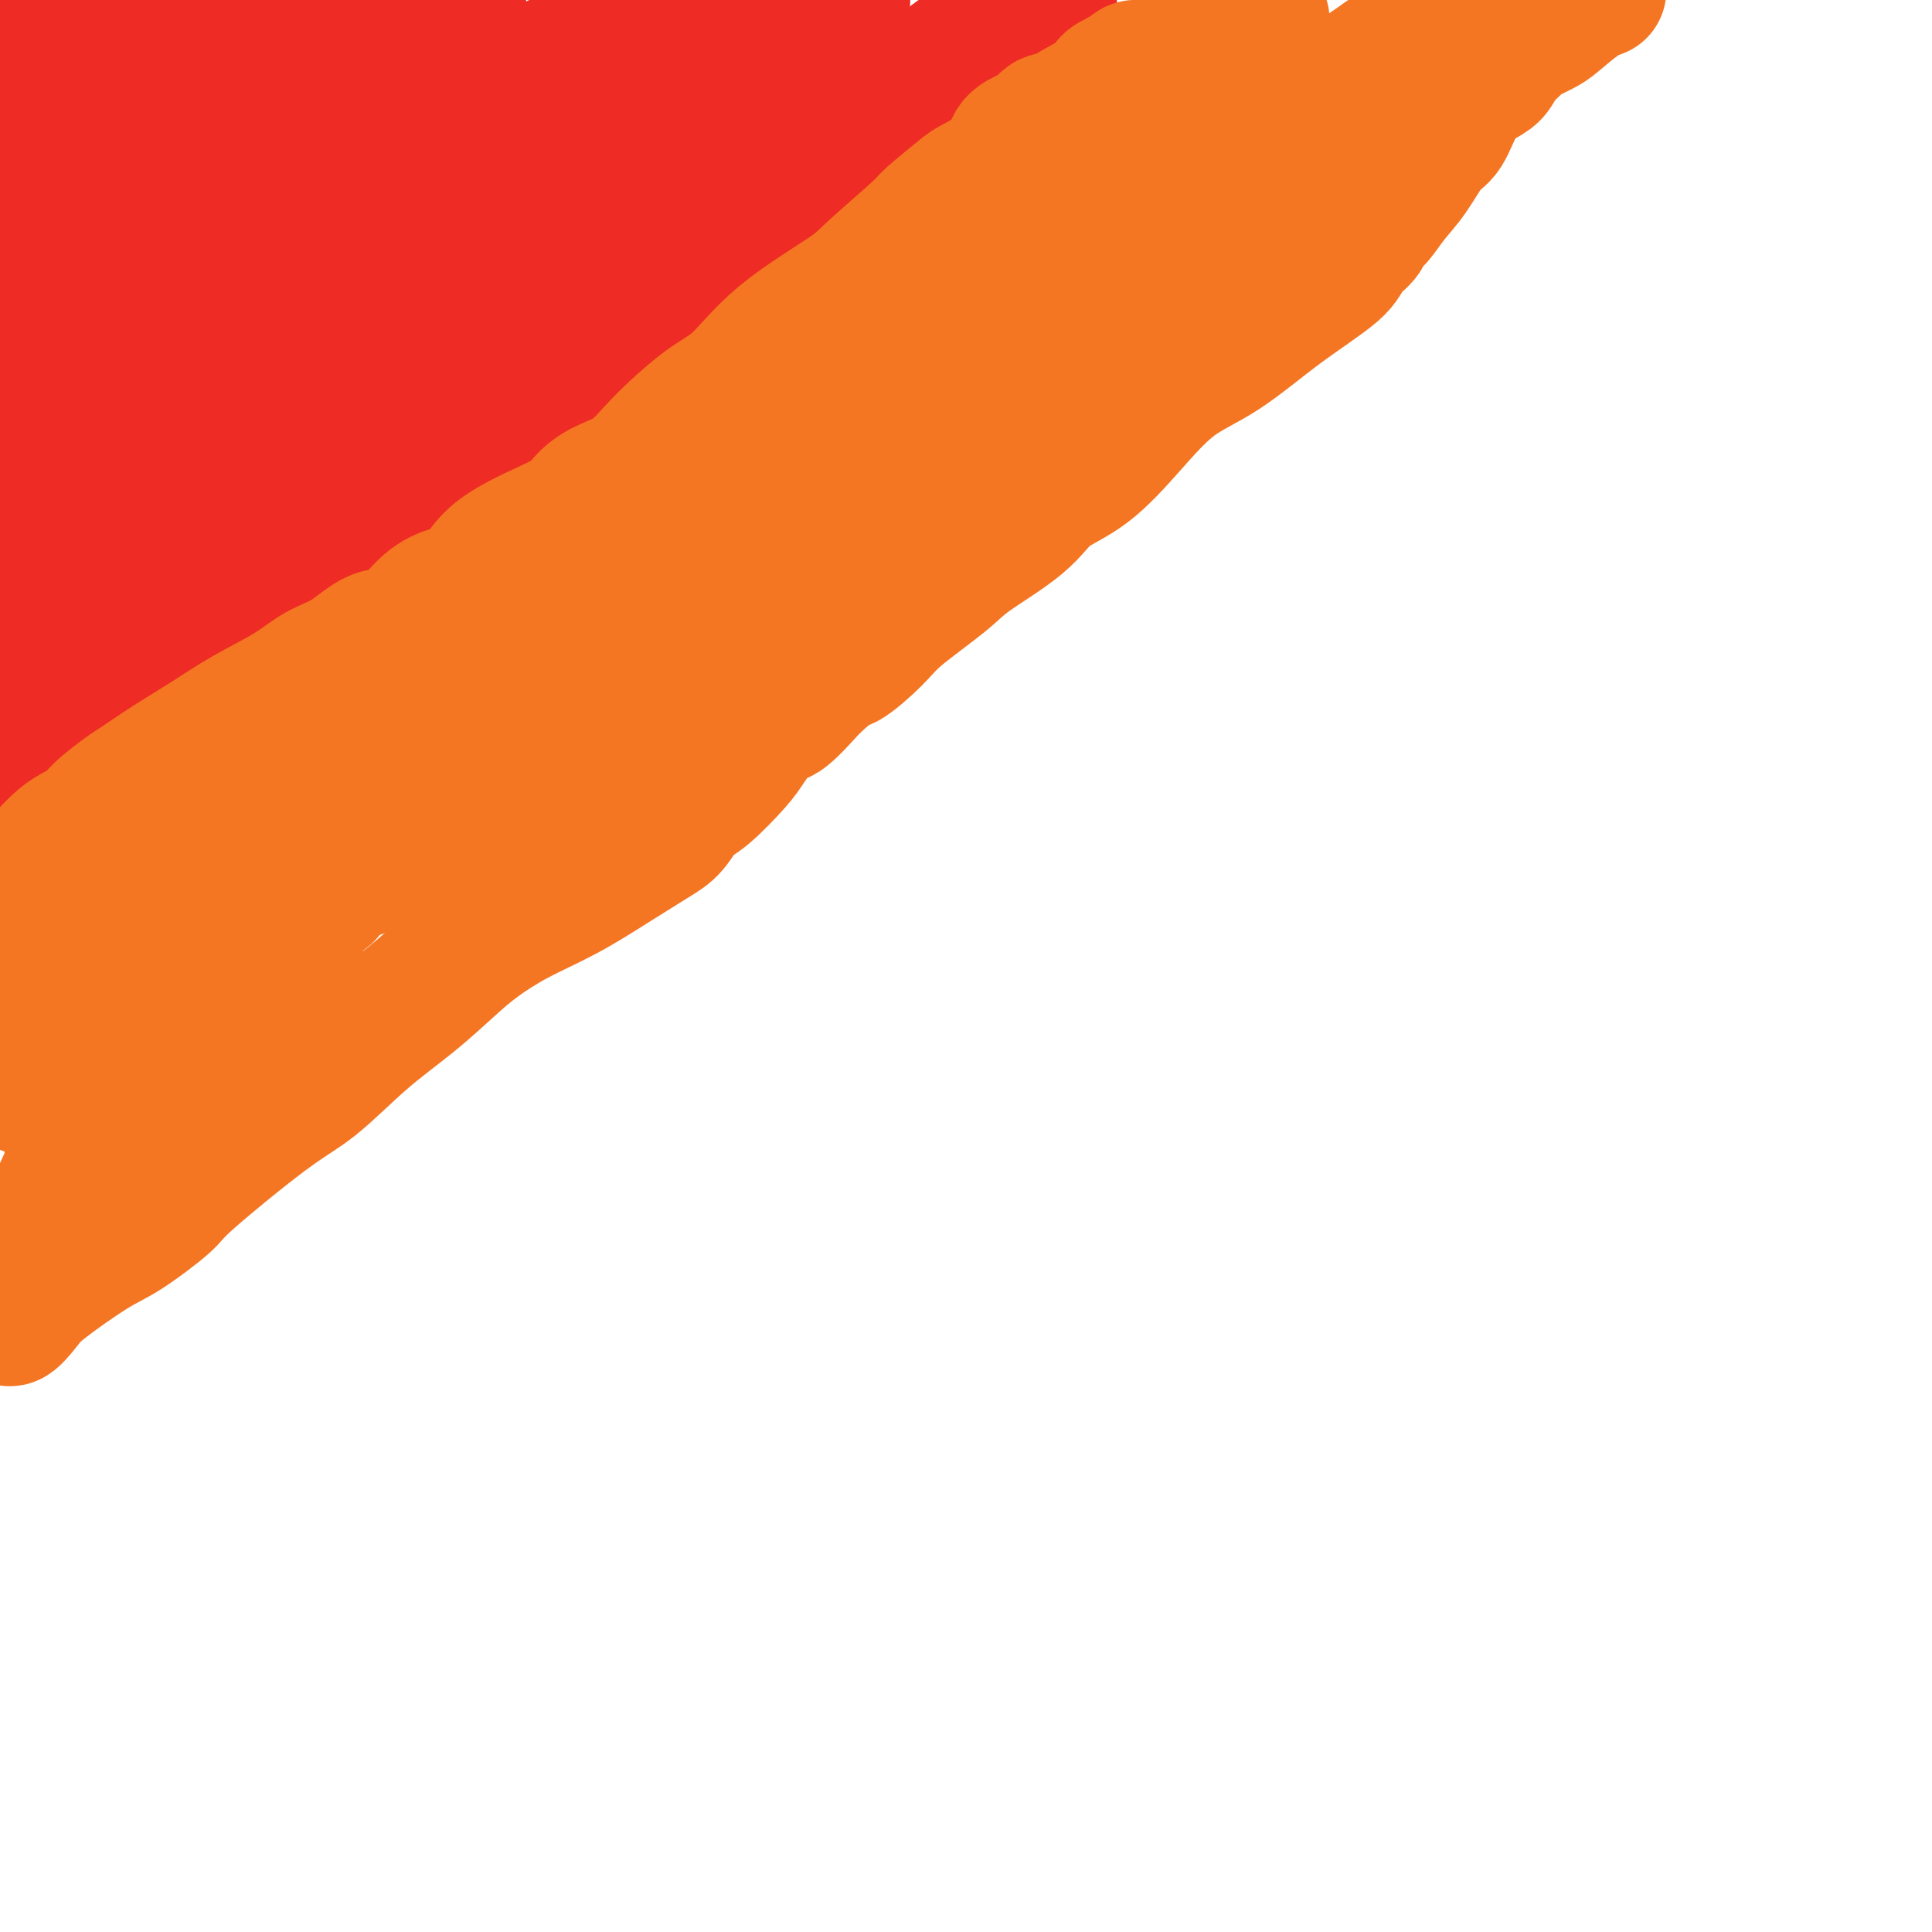 <svg viewBox='0 0 400 400' version='1.1' xmlns='http://www.w3.org/2000/svg' xmlns:xlink='http://www.w3.org/1999/xlink'><g fill='none' stroke='#EE2B24' stroke-width='28' stroke-linecap='round' stroke-linejoin='round'><path d='M142,1c0.416,-0.241 0.832,-0.481 0,0c-0.832,0.481 -2.911,1.684 -6,3c-3.089,1.316 -7.186,2.746 -10,4c-2.814,1.254 -4.345,2.333 -6,3c-1.655,0.667 -3.434,0.922 -7,3c-3.566,2.078 -8.918,5.979 -12,8c-3.082,2.021 -3.892,2.162 -6,3c-2.108,0.838 -5.512,2.372 -8,4c-2.488,1.628 -4.058,3.350 -7,5c-2.942,1.650 -7.254,3.230 -10,5c-2.746,1.770 -3.926,3.731 -7,5c-3.074,1.269 -8.043,1.844 -12,3c-3.957,1.156 -6.902,2.891 -10,4c-3.098,1.109 -6.350,1.593 -11,4c-4.650,2.407 -10.700,6.738 -14,9c-3.300,2.262 -3.850,2.455 -6,4c-2.150,1.545 -5.900,4.441 -8,6c-2.100,1.559 -2.550,1.779 -3,2'/><path d='M0,48c-0.246,0.208 -0.492,0.416 0,0c0.492,-0.416 1.722,-1.455 4,-3c2.278,-1.545 5.605,-3.596 8,-5c2.395,-1.404 3.859,-2.160 6,-3c2.141,-0.840 4.960,-1.765 7,-3c2.040,-1.235 3.300,-2.782 5,-4c1.700,-1.218 3.840,-2.108 6,-3c2.160,-0.892 4.340,-1.786 7,-3c2.660,-1.214 5.801,-2.748 8,-4c2.199,-1.252 3.457,-2.223 6,-3c2.543,-0.777 6.373,-1.361 8,-2c1.627,-0.639 1.053,-1.334 2,-2c0.947,-0.666 3.416,-1.303 5,-2c1.584,-0.697 2.284,-1.453 3,-2c0.716,-0.547 1.450,-0.885 2,-1c0.550,-0.115 0.918,-0.005 2,0c1.082,0.005 2.878,-0.093 4,0c1.122,0.093 1.571,0.379 2,0c0.429,-0.379 0.838,-1.422 2,-2c1.162,-0.578 3.077,-0.691 4,-1c0.923,-0.309 0.856,-0.815 1,-1c0.144,-0.185 0.500,-0.050 1,0c0.500,0.050 1.143,0.014 1,0c-0.143,-0.014 -1.071,-0.007 -2,0'/><path d='M92,4c7.726,-3.588 -0.960,-1.057 -5,0c-4.040,1.057 -3.436,0.641 -4,1c-0.564,0.359 -2.297,1.495 -4,2c-1.703,0.505 -3.377,0.380 -5,1c-1.623,0.620 -3.196,1.984 -5,3c-1.804,1.016 -3.840,1.683 -5,2c-1.160,0.317 -1.446,0.284 -3,1c-1.554,0.716 -4.377,2.182 -7,3c-2.623,0.818 -5.047,0.990 -6,1c-0.953,0.010 -0.436,-0.141 -1,0c-0.564,0.141 -2.210,0.574 -3,1c-0.790,0.426 -0.724,0.846 -1,1c-0.276,0.154 -0.895,0.041 -1,0c-0.105,-0.041 0.303,-0.011 -1,0c-1.303,0.011 -4.316,0.005 -7,0c-2.684,-0.005 -5.040,-0.007 -8,0c-2.960,0.007 -6.525,0.022 -9,0c-2.475,-0.022 -3.859,-0.083 -6,0c-2.141,0.083 -5.040,0.309 -8,0c-2.960,-0.309 -5.980,-1.155 -9,-2'/><path d='M-1,8c-0.253,0.164 -0.506,0.328 0,0c0.506,-0.328 1.769,-1.149 3,-2c1.231,-0.851 2.428,-1.733 3,-2c0.572,-0.267 0.518,0.079 1,0c0.482,-0.079 1.499,-0.585 2,-1c0.501,-0.415 0.485,-0.740 1,-1c0.515,-0.260 1.562,-0.455 3,-1c1.438,-0.545 3.268,-1.442 5,-2c1.732,-0.558 3.366,-0.779 5,-1'/><path d='M66,0c-0.083,-0.119 -0.165,-0.238 0,0c0.165,0.238 0.578,0.832 1,1c0.422,0.168 0.851,-0.090 1,0c0.149,0.090 0.016,0.527 0,1c-0.016,0.473 0.083,0.981 0,2c-0.083,1.019 -0.350,2.548 -1,4c-0.650,1.452 -1.683,2.828 -3,4c-1.317,1.172 -2.917,2.142 -5,4c-2.083,1.858 -4.648,4.606 -6,6c-1.352,1.394 -1.490,1.434 -2,2c-0.510,0.566 -1.393,1.657 -2,2c-0.607,0.343 -0.940,-0.062 -1,0c-0.060,0.062 0.153,0.591 0,1c-0.153,0.409 -0.671,0.699 -1,1c-0.329,0.301 -0.469,0.615 -1,1c-0.531,0.385 -1.453,0.842 -2,1c-0.547,0.158 -0.719,0.016 -1,0c-0.281,-0.016 -0.671,0.094 -2,1c-1.329,0.906 -3.598,2.609 -5,4c-1.402,1.391 -1.938,2.471 -3,4c-1.062,1.529 -2.650,3.506 -4,5c-1.350,1.494 -2.460,2.503 -3,3c-0.540,0.497 -0.508,0.480 -1,1c-0.492,0.520 -1.506,1.578 -2,2c-0.494,0.422 -0.467,0.210 0,-1c0.467,-1.210 1.372,-3.417 2,-5c0.628,-1.583 0.977,-2.542 2,-5c1.023,-2.458 2.721,-6.417 4,-9c1.279,-2.583 2.140,-3.792 3,-5'/><path d='M34,25c1.866,-4.439 1.031,-3.037 1,-3c-0.031,0.037 0.742,-1.290 2,-3c1.258,-1.710 3.002,-3.802 4,-5c0.998,-1.198 1.251,-1.502 2,-2c0.749,-0.498 1.994,-1.191 3,-2c1.006,-0.809 1.771,-1.733 2,-2c0.229,-0.267 -0.079,0.125 0,0c0.079,-0.125 0.546,-0.766 1,-1c0.454,-0.234 0.896,-0.062 3,0c2.104,0.062 5.871,0.015 9,0c3.129,-0.015 5.619,0.003 8,0c2.381,-0.003 4.653,-0.027 6,0c1.347,0.027 1.769,0.104 2,0c0.231,-0.104 0.272,-0.391 0,0c-0.272,0.391 -0.856,1.458 -2,3c-1.144,1.542 -2.849,3.558 -4,5c-1.151,1.442 -1.749,2.309 -3,4c-1.251,1.691 -3.154,4.204 -5,7c-1.846,2.796 -3.636,5.873 -6,9c-2.364,3.127 -5.304,6.304 -8,9c-2.696,2.696 -5.150,4.911 -7,7c-1.850,2.089 -3.097,4.053 -4,5c-0.903,0.947 -1.462,0.879 -2,1c-0.538,0.121 -1.056,0.433 -1,1c0.056,0.567 0.685,1.389 0,2c-0.685,0.611 -2.684,1.011 -4,2c-1.316,0.989 -1.947,2.568 -3,4c-1.053,1.432 -2.526,2.716 -4,4'/><path d='M24,70c-5.821,6.071 -3.872,3.749 -4,4c-0.128,0.251 -2.331,3.075 -4,5c-1.669,1.925 -2.802,2.951 -4,4c-1.198,1.049 -2.461,2.123 -3,3c-0.539,0.877 -0.354,1.558 -1,2c-0.646,0.442 -2.122,0.644 -3,1c-0.878,0.356 -1.160,0.865 -2,2c-0.840,1.135 -2.240,2.896 -3,4c-0.760,1.104 -0.880,1.552 -1,2'/><path d='M-1,162c-0.205,-0.522 -0.410,-1.045 0,0c0.410,1.045 1.434,3.657 2,5c0.566,1.343 0.676,1.417 1,2c0.324,0.583 0.864,1.674 1,2c0.136,0.326 -0.133,-0.112 0,0c0.133,0.112 0.668,0.774 1,1c0.332,0.226 0.461,0.017 1,0c0.539,-0.017 1.487,0.159 2,0c0.513,-0.159 0.590,-0.654 1,-1c0.410,-0.346 1.152,-0.542 2,-1c0.848,-0.458 1.801,-1.177 3,-2c1.199,-0.823 2.642,-1.749 5,-3c2.358,-1.251 5.631,-2.828 8,-4c2.369,-1.172 3.835,-1.939 5,-3c1.165,-1.061 2.029,-2.415 4,-4c1.971,-1.585 5.049,-3.402 8,-5c2.951,-1.598 5.776,-2.978 8,-4c2.224,-1.022 3.849,-1.687 6,-3c2.151,-1.313 4.828,-3.275 7,-5c2.172,-1.725 3.838,-3.213 6,-4c2.162,-0.787 4.818,-0.875 7,-2c2.182,-1.125 3.888,-3.289 6,-5c2.112,-1.711 4.628,-2.970 7,-4c2.372,-1.030 4.599,-1.830 8,-4c3.401,-2.170 7.977,-5.711 11,-8c3.023,-2.289 4.492,-3.326 6,-4c1.508,-0.674 3.054,-0.985 7,-4c3.946,-3.015 10.293,-8.735 14,-12c3.707,-3.265 4.773,-4.076 7,-6c2.227,-1.924 5.613,-4.962 9,-8'/><path d='M152,76c9.517,-7.695 6.309,-5.933 6,-6c-0.309,-0.067 2.279,-1.962 5,-4c2.721,-2.038 5.574,-4.219 8,-6c2.426,-1.781 4.425,-3.160 6,-5c1.575,-1.840 2.725,-4.139 4,-6c1.275,-1.861 2.674,-3.283 4,-5c1.326,-1.717 2.578,-3.728 5,-7c2.422,-3.272 6.015,-7.806 8,-10c1.985,-2.194 2.363,-2.050 3,-3c0.637,-0.950 1.533,-2.994 3,-5c1.467,-2.006 3.505,-3.975 4,-5c0.495,-1.025 -0.554,-1.108 0,-2c0.554,-0.892 2.709,-2.593 4,-4c1.291,-1.407 1.717,-2.519 2,-3c0.283,-0.481 0.425,-0.329 1,-1c0.575,-0.671 1.585,-2.164 2,-3c0.415,-0.836 0.236,-1.016 0,-1c-0.236,0.016 -0.529,0.227 -1,0c-0.471,-0.227 -1.119,-0.893 -2,0c-0.881,0.893 -1.996,3.344 -3,4c-1.004,0.656 -1.898,-0.484 -3,0c-1.102,0.484 -2.412,2.592 -4,4c-1.588,1.408 -3.454,2.117 -5,3c-1.546,0.883 -2.773,1.942 -4,3'/><path d='M195,14c-4.521,3.252 -4.825,4.883 -7,7c-2.175,2.117 -6.222,4.721 -9,7c-2.778,2.279 -4.286,4.233 -6,6c-1.714,1.767 -3.635,3.348 -5,4c-1.365,0.652 -2.174,0.376 -3,1c-0.826,0.624 -1.668,2.147 -2,3c-0.332,0.853 -0.155,1.035 -1,2c-0.845,0.965 -2.713,2.713 -5,4c-2.287,1.287 -4.991,2.115 -7,3c-2.009,0.885 -3.321,1.829 -5,3c-1.679,1.171 -3.725,2.571 -7,5c-3.275,2.429 -7.778,5.889 -10,7c-2.222,1.111 -2.163,-0.128 -5,1c-2.837,1.128 -8.570,4.621 -12,7c-3.430,2.379 -4.559,3.642 -6,5c-1.441,1.358 -3.196,2.810 -5,4c-1.804,1.190 -3.659,2.118 -5,3c-1.341,0.882 -2.170,1.719 -3,2c-0.830,0.281 -1.660,0.005 -2,0c-0.340,-0.005 -0.188,0.260 -1,1c-0.812,0.740 -2.586,1.956 -4,3c-1.414,1.044 -2.466,1.916 -4,3c-1.534,1.084 -3.549,2.380 -6,4c-2.451,1.620 -5.340,3.562 -8,6c-2.660,2.438 -5.093,5.370 -7,7c-1.907,1.630 -3.287,1.959 -4,2c-0.713,0.041 -0.758,-0.205 -1,0c-0.242,0.205 -0.681,0.863 -1,1c-0.319,0.137 -0.520,-0.247 -1,0c-0.480,0.247 -1.240,1.123 -2,2'/><path d='M51,117c-9.680,6.993 -3.878,2.976 -3,2c0.878,-0.976 -3.166,1.087 -5,2c-1.834,0.913 -1.457,0.674 -2,1c-0.543,0.326 -2.006,1.217 -3,2c-0.994,0.783 -1.519,1.458 -2,2c-0.481,0.542 -0.919,0.950 -1,1c-0.081,0.050 0.196,-0.257 0,0c-0.196,0.257 -0.865,1.080 -2,2c-1.135,0.920 -2.736,1.939 -4,3c-1.264,1.061 -2.192,2.164 -4,4c-1.808,1.836 -4.496,4.404 -6,6c-1.504,1.596 -1.824,2.220 -3,4c-1.176,1.780 -3.209,4.716 -4,6c-0.791,1.284 -0.339,0.916 -1,1c-0.661,0.084 -2.435,0.620 -3,1c-0.565,0.380 0.079,0.602 0,1c-0.079,0.398 -0.880,0.971 -1,1c-0.120,0.029 0.440,-0.485 1,-1'/><path d='M8,155c-4.809,4.735 -1.831,1.073 0,-1c1.831,-2.073 2.515,-2.558 3,-3c0.485,-0.442 0.771,-0.840 1,-2c0.229,-1.160 0.400,-3.083 1,-4c0.600,-0.917 1.627,-0.828 2,-1c0.373,-0.172 0.091,-0.607 0,-1c-0.091,-0.393 0.009,-0.746 0,-2c-0.009,-1.254 -0.128,-3.409 0,-5c0.128,-1.591 0.504,-2.617 0,-5c-0.504,-2.383 -1.886,-6.123 -3,-9c-1.114,-2.877 -1.959,-4.892 -3,-7c-1.041,-2.108 -2.279,-4.308 -3,-6c-0.721,-1.692 -0.925,-2.877 -1,-4c-0.075,-1.123 -0.020,-2.184 0,-3c0.020,-0.816 0.006,-1.386 0,-2c-0.006,-0.614 -0.004,-1.272 0,-2c0.004,-0.728 0.008,-1.528 0,-3c-0.008,-1.472 -0.030,-3.618 0,-6c0.030,-2.382 0.111,-4.999 0,-6c-0.111,-1.001 -0.415,-0.385 0,-1c0.415,-0.615 1.547,-2.461 3,-4c1.453,-1.539 3.226,-2.769 5,-4'/><path d='M13,74c2.636,-2.102 5.227,-2.856 7,-4c1.773,-1.144 2.728,-2.679 4,-4c1.272,-1.321 2.860,-2.430 4,-3c1.140,-0.570 1.832,-0.602 3,-1c1.168,-0.398 2.814,-1.162 4,-2c1.186,-0.838 1.913,-1.750 3,-2c1.087,-0.250 2.533,0.163 7,-2c4.467,-2.163 11.954,-6.900 15,-9c3.046,-2.100 1.652,-1.562 4,-3c2.348,-1.438 8.437,-4.852 14,-8c5.563,-3.148 10.599,-6.030 14,-8c3.401,-1.970 5.167,-3.027 7,-4c1.833,-0.973 3.733,-1.863 6,-3c2.267,-1.137 4.901,-2.523 8,-4c3.099,-1.477 6.662,-3.045 10,-4c3.338,-0.955 6.449,-1.298 11,-2c4.551,-0.702 10.540,-1.765 15,-3c4.460,-1.235 7.391,-2.642 10,-4c2.609,-1.358 4.894,-2.665 6,-3c1.106,-0.335 1.031,0.303 2,0c0.969,-0.303 2.980,-1.546 4,-2c1.020,-0.454 1.048,-0.119 1,0c-0.048,0.119 -0.171,0.021 0,0c0.171,-0.021 0.637,0.033 1,0c0.363,-0.033 0.623,-0.153 1,0c0.377,0.153 0.871,0.580 0,2c-0.871,1.420 -3.106,3.834 -6,7c-2.894,3.166 -6.447,7.083 -10,11'/><path d='M158,19c-6.568,6.363 -14.988,12.270 -19,15c-4.012,2.730 -3.618,2.283 -6,5c-2.382,2.717 -7.542,8.599 -11,11c-3.458,2.401 -5.213,1.321 -8,3c-2.787,1.679 -6.605,6.115 -10,9c-3.395,2.885 -6.368,4.218 -10,6c-3.632,1.782 -7.921,4.013 -11,6c-3.079,1.987 -4.946,3.732 -7,5c-2.054,1.268 -4.296,2.061 -7,3c-2.704,0.939 -5.869,2.024 -8,3c-2.131,0.976 -3.226,1.843 -5,3c-1.774,1.157 -4.227,2.604 -7,4c-2.773,1.396 -5.867,2.740 -8,4c-2.133,1.260 -3.306,2.435 -4,3c-0.694,0.565 -0.910,0.522 -2,1c-1.090,0.478 -3.054,1.479 -4,2c-0.946,0.521 -0.874,0.562 -1,1c-0.126,0.438 -0.450,1.273 0,1c0.450,-0.273 1.673,-1.653 3,-3c1.327,-1.347 2.759,-2.660 4,-4c1.241,-1.340 2.291,-2.707 4,-4c1.709,-1.293 4.077,-2.511 7,-5c2.923,-2.489 6.402,-6.247 9,-9c2.598,-2.753 4.314,-4.501 7,-7c2.686,-2.499 6.343,-5.750 10,-9'/><path d='M74,63c7.447,-6.586 4.563,-3.550 5,-3c0.437,0.550 4.195,-1.386 7,-3c2.805,-1.614 4.655,-2.905 7,-4c2.345,-1.095 5.183,-1.992 8,-3c2.817,-1.008 5.614,-2.125 8,-3c2.386,-0.875 4.361,-1.509 7,-3c2.639,-1.491 5.942,-3.841 8,-5c2.058,-1.159 2.869,-1.128 4,-2c1.131,-0.872 2.580,-2.647 4,-3c1.420,-0.353 2.810,0.714 4,0c1.190,-0.714 2.180,-3.211 3,-4c0.820,-0.789 1.470,0.128 2,0c0.530,-0.128 0.939,-1.303 1,-1c0.061,0.303 -0.227,2.083 0,5c0.227,2.917 0.970,6.973 0,10c-0.970,3.027 -3.654,5.027 -5,7c-1.346,1.973 -1.354,3.919 -2,5c-0.646,1.081 -1.931,1.296 -3,2c-1.069,0.704 -1.921,1.898 -3,3c-1.079,1.102 -2.385,2.114 -3,3c-0.615,0.886 -0.538,1.646 -1,2c-0.462,0.354 -1.464,0.301 -2,1c-0.536,0.699 -0.606,2.150 -1,3c-0.394,0.850 -1.113,1.100 -3,3c-1.887,1.900 -4.944,5.450 -8,9'/><path d='M111,82c-4.597,5.221 -4.089,5.273 -5,6c-0.911,0.727 -3.241,2.130 -6,4c-2.759,1.870 -5.948,4.209 -8,6c-2.052,1.791 -2.968,3.036 -5,4c-2.032,0.964 -5.181,1.648 -7,3c-1.819,1.352 -2.307,3.372 -3,4c-0.693,0.628 -1.591,-0.136 -3,0c-1.409,0.136 -3.329,1.173 -5,2c-1.671,0.827 -3.094,1.445 -6,2c-2.906,0.555 -7.296,1.048 -11,2c-3.704,0.952 -6.723,2.363 -9,3c-2.277,0.637 -3.811,0.498 -6,1c-2.189,0.502 -5.031,1.643 -6,2c-0.969,0.357 -0.063,-0.070 0,0c0.063,0.070 -0.717,0.636 -1,1c-0.283,0.364 -0.069,0.525 0,0c0.069,-0.525 -0.008,-1.736 0,-3c0.008,-1.264 0.101,-2.580 1,-4c0.899,-1.420 2.606,-2.942 4,-5c1.394,-2.058 2.477,-4.650 3,-6c0.523,-1.350 0.486,-1.459 1,-2c0.514,-0.541 1.577,-1.516 2,-2c0.423,-0.484 0.204,-0.478 0,-1c-0.204,-0.522 -0.394,-1.571 0,-2c0.394,-0.429 1.374,-0.238 2,-1c0.626,-0.762 0.900,-2.478 1,-4c0.100,-1.522 0.027,-2.851 0,-4c-0.027,-1.149 -0.007,-2.117 0,-3c0.007,-0.883 0.002,-1.681 0,-2c-0.002,-0.319 -0.001,-0.160 0,0'/><path d='M44,83c-0.373,-1.391 -1.304,-0.367 -2,0c-0.696,0.367 -1.155,0.078 -2,0c-0.845,-0.078 -2.074,0.054 -3,0c-0.926,-0.054 -1.547,-0.295 -3,0c-1.453,0.295 -3.738,1.126 -5,2c-1.262,0.874 -1.503,1.791 -3,3c-1.497,1.209 -4.251,2.709 -5,3c-0.749,0.291 0.507,-0.626 0,0c-0.507,0.626 -2.778,2.797 -4,4c-1.222,1.203 -1.397,1.440 -2,2c-0.603,0.560 -1.635,1.444 -2,2c-0.365,0.556 -0.063,0.783 0,1c0.063,0.217 -0.113,0.425 -1,2c-0.887,1.575 -2.483,4.516 -3,6c-0.517,1.484 0.047,1.510 0,2c-0.047,0.490 -0.706,1.443 -2,4c-1.294,2.557 -3.223,6.716 -4,9c-0.777,2.284 -0.401,2.692 -1,4c-0.599,1.308 -2.171,3.517 -3,5c-0.829,1.483 -0.914,2.242 -1,3'/></g>
<g fill='none' stroke='#F47623' stroke-width='28' stroke-linecap='round' stroke-linejoin='round'><path d='M3,185c0.082,-0.357 0.165,-0.714 0,-1c-0.165,-0.286 -0.577,-0.501 0,-1c0.577,-0.499 2.143,-1.282 4,-3c1.857,-1.718 4.003,-4.370 6,-6c1.997,-1.630 3.844,-2.238 5,-3c1.156,-0.762 1.623,-1.680 3,-3c1.377,-1.320 3.666,-3.044 5,-4c1.334,-0.956 1.714,-1.143 3,-2c1.286,-0.857 3.479,-2.383 6,-4c2.521,-1.617 5.369,-3.327 8,-5c2.631,-1.673 5.046,-3.311 8,-5c2.954,-1.689 6.449,-3.429 9,-5c2.551,-1.571 4.159,-2.973 6,-4c1.841,-1.027 3.917,-1.680 6,-3c2.083,-1.320 4.175,-3.308 6,-4c1.825,-0.692 3.385,-0.090 5,-1c1.615,-0.910 3.287,-3.334 5,-5c1.713,-1.666 3.469,-2.574 5,-3c1.531,-0.426 2.838,-0.372 4,-1c1.162,-0.628 2.180,-1.940 3,-3c0.820,-1.060 1.443,-1.867 5,-4c3.557,-2.133 10.048,-5.591 14,-8c3.952,-2.409 5.365,-3.768 7,-5c1.635,-1.232 3.493,-2.339 5,-3c1.507,-0.661 2.662,-0.878 4,-2c1.338,-1.122 2.860,-3.148 4,-4c1.140,-0.852 1.897,-0.529 3,-1c1.103,-0.471 2.551,-1.735 4,-3'/><path d='M146,89c19.176,-11.954 7.117,-4.341 3,-2c-4.117,2.341 -0.293,-0.592 2,-2c2.293,-1.408 3.054,-1.292 4,-2c0.946,-0.708 2.076,-2.239 4,-4c1.924,-1.761 4.643,-3.750 6,-5c1.357,-1.250 1.351,-1.760 3,-3c1.649,-1.240 4.952,-3.210 6,-4c1.048,-0.790 -0.161,-0.401 1,-1c1.161,-0.599 4.690,-2.187 6,-3c1.310,-0.813 0.400,-0.850 1,-2c0.600,-1.150 2.712,-3.413 4,-4c1.288,-0.587 1.754,0.504 3,0c1.246,-0.504 3.271,-2.601 5,-4c1.729,-1.399 3.161,-2.098 4,-3c0.839,-0.902 1.086,-2.005 2,-3c0.914,-0.995 2.494,-1.882 4,-3c1.506,-1.118 2.939,-2.467 4,-3c1.061,-0.533 1.751,-0.249 3,-1c1.249,-0.751 3.057,-2.536 4,-3c0.943,-0.464 1.019,0.394 2,0c0.981,-0.394 2.866,-2.041 4,-3c1.134,-0.959 1.517,-1.231 3,-2c1.483,-0.769 4.068,-2.035 6,-3c1.932,-0.965 3.213,-1.630 4,-2c0.787,-0.370 1.079,-0.446 2,-1c0.921,-0.554 2.471,-1.588 3,-2c0.529,-0.412 0.039,-0.203 0,0c-0.039,0.203 0.374,0.401 1,0c0.626,-0.401 1.465,-1.400 2,-2c0.535,-0.600 0.768,-0.800 1,-1'/><path d='M243,21c6.285,-3.747 4.499,-3.115 4,-3c-0.499,0.115 0.289,-0.288 1,-1c0.711,-0.712 1.344,-1.733 2,-2c0.656,-0.267 1.336,0.222 2,0c0.664,-0.222 1.314,-1.154 2,-2c0.686,-0.846 1.408,-1.607 2,-2c0.592,-0.393 1.052,-0.420 1,-1c-0.052,-0.580 -0.617,-1.714 0,-2c0.617,-0.286 2.417,0.278 3,0c0.583,-0.278 -0.050,-1.396 0,-2c0.050,-0.604 0.782,-0.695 1,-1c0.218,-0.305 -0.078,-0.825 0,-1c0.078,-0.175 0.529,-0.004 0,0c-0.529,0.004 -2.038,-0.157 -3,0c-0.962,0.157 -1.377,0.634 -2,1c-0.623,0.366 -1.454,0.622 -2,1c-0.546,0.378 -0.807,0.878 -1,1c-0.193,0.122 -0.320,-0.132 -1,0c-0.680,0.132 -1.915,0.652 -3,1c-1.085,0.348 -2.021,0.523 -3,1c-0.979,0.477 -2.003,1.255 -3,2c-0.997,0.745 -1.968,1.457 -3,2c-1.032,0.543 -2.124,0.915 -3,1c-0.876,0.085 -1.536,-0.119 -2,0c-0.464,0.119 -0.732,0.559 -1,1'/><path d='M234,15c-4.357,1.792 -1.748,1.273 -1,1c0.748,-0.273 -0.365,-0.301 -1,0c-0.635,0.301 -0.793,0.931 -1,1c-0.207,0.069 -0.463,-0.423 -1,0c-0.537,0.423 -1.354,1.763 -3,3c-1.646,1.237 -4.122,2.373 -5,3c-0.878,0.627 -0.159,0.745 -1,1c-0.841,0.255 -3.241,0.647 -4,1c-0.759,0.353 0.124,0.666 0,1c-0.124,0.334 -1.256,0.689 -2,1c-0.744,0.311 -1.101,0.580 -2,1c-0.899,0.420 -2.340,0.992 -3,2c-0.660,1.008 -0.540,2.453 -2,4c-1.460,1.547 -4.499,3.198 -6,4c-1.501,0.802 -1.464,0.755 -3,2c-1.536,1.245 -4.645,3.781 -6,5c-1.355,1.219 -0.955,1.120 -3,3c-2.045,1.880 -6.535,5.738 -9,8c-2.465,2.262 -2.907,2.928 -6,5c-3.093,2.072 -8.839,5.549 -13,9c-4.161,3.451 -6.738,6.877 -9,9c-2.262,2.123 -4.209,2.942 -7,5c-2.791,2.058 -6.425,5.357 -9,8c-2.575,2.643 -4.089,4.632 -6,6c-1.911,1.368 -4.217,2.114 -6,3c-1.783,0.886 -3.043,1.913 -4,3c-0.957,1.087 -1.613,2.233 -5,4c-3.387,1.767 -9.506,4.154 -13,7c-3.494,2.846 -4.364,6.151 -6,8c-1.636,1.849 -4.039,2.243 -6,3c-1.961,0.757 -3.481,1.879 -5,3'/><path d='M86,129c-7.792,5.228 -4.773,2.798 -5,3c-0.227,0.202 -3.701,3.036 -6,5c-2.299,1.964 -3.423,3.058 -5,4c-1.577,0.942 -3.608,1.731 -6,3c-2.392,1.269 -5.146,3.017 -7,4c-1.854,0.983 -2.810,1.201 -5,3c-2.190,1.799 -5.616,5.181 -8,7c-2.384,1.819 -3.728,2.077 -5,3c-1.272,0.923 -2.472,2.512 -4,4c-1.528,1.488 -3.383,2.877 -6,5c-2.617,2.123 -5.994,4.981 -8,7c-2.006,2.019 -2.640,3.198 -4,5c-1.360,1.802 -3.447,4.226 -6,8c-2.553,3.774 -5.571,8.898 -7,12c-1.429,3.102 -1.269,4.181 -2,5c-0.731,0.819 -2.352,1.377 -3,2c-0.648,0.623 -0.324,1.312 0,2'/><path d='M0,224c-0.143,0.029 -0.287,0.058 0,0c0.287,-0.058 1.003,-0.204 2,0c0.997,0.204 2.275,0.758 3,1c0.725,0.242 0.896,0.170 1,0c0.104,-0.170 0.139,-0.440 2,-1c1.861,-0.560 5.548,-1.410 7,-2c1.452,-0.590 0.671,-0.921 2,-2c1.329,-1.079 4.769,-2.905 7,-4c2.231,-1.095 3.254,-1.457 5,-3c1.746,-1.543 4.216,-4.265 6,-6c1.784,-1.735 2.882,-2.482 5,-4c2.118,-1.518 5.257,-3.807 8,-6c2.743,-2.193 5.089,-4.291 7,-6c1.911,-1.709 3.385,-3.031 5,-4c1.615,-0.969 3.370,-1.587 5,-3c1.630,-1.413 3.135,-3.623 5,-5c1.865,-1.377 4.089,-1.921 7,-3c2.911,-1.079 6.509,-2.693 10,-5c3.491,-2.307 6.875,-5.306 10,-8c3.125,-2.694 5.992,-5.083 9,-7c3.008,-1.917 6.159,-3.361 9,-5c2.841,-1.639 5.373,-3.474 7,-5c1.627,-1.526 2.348,-2.743 4,-4c1.652,-1.257 4.237,-2.554 6,-4c1.763,-1.446 2.706,-3.043 5,-5c2.294,-1.957 5.938,-4.276 8,-6c2.062,-1.724 2.541,-2.854 4,-4c1.459,-1.146 3.896,-2.307 6,-4c2.104,-1.693 3.874,-3.917 5,-5c1.126,-1.083 1.607,-1.024 5,-4c3.393,-2.976 9.696,-8.988 16,-15'/><path d='M181,95c10.055,-9.082 5.694,-6.288 6,-7c0.306,-0.712 5.279,-4.930 9,-8c3.721,-3.070 6.188,-4.993 9,-7c2.812,-2.007 5.968,-4.097 9,-7c3.032,-2.903 5.940,-6.617 9,-9c3.060,-2.383 6.271,-3.433 9,-5c2.729,-1.567 4.976,-3.651 6,-5c1.024,-1.349 0.824,-1.962 2,-3c1.176,-1.038 3.726,-2.502 6,-4c2.274,-1.498 4.270,-3.030 6,-4c1.730,-0.970 3.195,-1.376 4,-2c0.805,-0.624 0.952,-1.464 3,-3c2.048,-1.536 5.999,-3.769 8,-5c2.001,-1.231 2.054,-1.462 3,-2c0.946,-0.538 2.784,-1.384 4,-2c1.216,-0.616 1.808,-1.002 3,-2c1.192,-0.998 2.983,-2.608 4,-3c1.017,-0.392 1.259,0.434 2,0c0.741,-0.434 1.982,-2.127 3,-3c1.018,-0.873 1.812,-0.927 2,-1c0.188,-0.073 -0.230,-0.167 0,0c0.230,0.167 1.108,0.595 2,0c0.892,-0.595 1.798,-2.211 2,-3c0.202,-0.789 -0.300,-0.750 0,-1c0.300,-0.250 1.400,-0.789 2,-1c0.600,-0.211 0.699,-0.094 1,0c0.301,0.094 0.804,0.166 1,0c0.196,-0.166 0.083,-0.570 0,-1c-0.083,-0.430 -0.138,-0.885 0,-1c0.138,-0.115 0.468,0.110 1,0c0.532,-0.110 1.266,-0.555 2,-1'/><path d='M299,5c9.542,-5.965 3.897,-1.376 2,0c-1.897,1.376 -0.044,-0.460 1,-1c1.044,-0.540 1.281,0.216 2,0c0.719,-0.216 1.919,-1.405 2,-2c0.081,-0.595 -0.958,-0.598 -2,0c-1.042,0.598 -2.085,1.796 -3,2c-0.915,0.204 -1.700,-0.588 -3,0c-1.300,0.588 -3.115,2.554 -5,4c-1.885,1.446 -3.839,2.371 -5,3c-1.161,0.629 -1.529,0.962 -3,2c-1.471,1.038 -4.043,2.781 -6,4c-1.957,1.219 -3.298,1.915 -6,4c-2.702,2.085 -6.767,5.561 -10,8c-3.233,2.439 -5.636,3.842 -9,6c-3.364,2.158 -7.689,5.073 -11,7c-3.311,1.927 -5.609,2.867 -8,4c-2.391,1.133 -4.874,2.459 -8,4c-3.126,1.541 -6.893,3.297 -10,5c-3.107,1.703 -5.553,3.351 -8,5'/><path d='M209,60c-17.698,10.776 -13.443,8.716 -14,9c-0.557,0.284 -5.925,2.912 -9,5c-3.075,2.088 -3.857,3.635 -6,6c-2.143,2.365 -5.647,5.547 -9,8c-3.353,2.453 -6.557,4.177 -12,8c-5.443,3.823 -13.127,9.747 -17,13c-3.873,3.253 -3.937,3.837 -5,5c-1.063,1.163 -3.125,2.905 -5,5c-1.875,2.095 -3.563,4.542 -5,6c-1.437,1.458 -2.623,1.926 -4,3c-1.377,1.074 -2.945,2.753 -4,4c-1.055,1.247 -1.597,2.063 -4,3c-2.403,0.937 -6.667,1.995 -9,3c-2.333,1.005 -2.735,1.956 -4,3c-1.265,1.044 -3.392,2.180 -5,3c-1.608,0.820 -2.697,1.325 -4,2c-1.303,0.675 -2.820,1.521 -4,2c-1.180,0.479 -2.023,0.590 -3,2c-0.977,1.410 -2.089,4.120 -3,5c-0.911,0.880 -1.623,-0.070 -3,0c-1.377,0.070 -3.421,1.161 -5,2c-1.579,0.839 -2.695,1.427 -4,2c-1.305,0.573 -2.800,1.133 -4,2c-1.200,0.867 -2.104,2.043 -3,3c-0.896,0.957 -1.784,1.694 -3,3c-1.216,1.306 -2.759,3.180 -4,4c-1.241,0.820 -2.181,0.587 -3,1c-0.819,0.413 -1.519,1.471 -2,2c-0.481,0.529 -0.745,0.527 -1,1c-0.255,0.473 -0.501,1.421 -1,2c-0.499,0.579 -1.249,0.790 -2,1'/><path d='M48,178c-3.347,2.837 -2.214,1.431 -2,1c0.214,-0.431 -0.491,0.115 -1,1c-0.509,0.885 -0.821,2.109 -2,3c-1.179,0.891 -3.226,1.450 -4,2c-0.774,0.550 -0.277,1.092 -1,2c-0.723,0.908 -2.667,2.183 -4,3c-1.333,0.817 -2.057,1.176 -3,2c-0.943,0.824 -2.106,2.113 -3,3c-0.894,0.887 -1.521,1.371 -2,2c-0.479,0.629 -0.812,1.402 -1,2c-0.188,0.598 -0.233,1.021 -1,2c-0.767,0.979 -2.257,2.514 -3,4c-0.743,1.486 -0.738,2.923 -1,4c-0.262,1.077 -0.792,1.792 -1,2c-0.208,0.208 -0.095,-0.093 0,0c0.095,0.093 0.171,0.580 0,2c-0.171,1.420 -0.590,3.774 -1,5c-0.410,1.226 -0.812,1.326 -1,2c-0.188,0.674 -0.162,1.924 0,4c0.162,2.076 0.460,4.979 0,7c-0.460,2.021 -1.677,3.158 -2,5c-0.323,1.842 0.247,4.387 0,6c-0.247,1.613 -1.312,2.294 -2,4c-0.688,1.706 -1.000,4.436 -1,6c0.000,1.564 0.312,1.962 0,3c-0.312,1.038 -1.250,2.718 -2,4c-0.750,1.282 -1.314,2.167 -2,3c-0.686,0.833 -1.493,1.615 -2,2c-0.507,0.385 -0.713,0.373 -1,1c-0.287,0.627 -0.653,1.893 -1,3c-0.347,1.107 -0.673,2.053 -1,3'/><path d='M3,271c-1.577,2.315 -1.021,0.103 -1,0c0.021,-0.103 -0.495,1.904 0,2c0.495,0.096 2.000,-1.718 3,-3c1.000,-1.282 1.495,-2.031 4,-4c2.505,-1.969 7.021,-5.156 10,-7c2.979,-1.844 4.421,-2.344 7,-4c2.579,-1.656 6.296,-4.467 8,-6c1.704,-1.533 1.394,-1.786 5,-5c3.606,-3.214 11.128,-9.388 16,-13c4.872,-3.612 7.094,-4.664 10,-7c2.906,-2.336 6.496,-5.958 10,-9c3.504,-3.042 6.922,-5.505 10,-8c3.078,-2.495 5.814,-5.023 8,-7c2.186,-1.977 3.820,-3.404 6,-5c2.180,-1.596 4.905,-3.360 8,-5c3.095,-1.640 6.561,-3.157 10,-5c3.439,-1.843 6.850,-4.013 10,-6c3.150,-1.987 6.038,-3.792 8,-5c1.962,-1.208 2.999,-1.818 4,-3c1.001,-1.182 1.966,-2.934 3,-4c1.034,-1.066 2.136,-1.444 4,-3c1.864,-1.556 4.488,-4.290 6,-6c1.512,-1.710 1.910,-2.397 3,-4c1.090,-1.603 2.870,-4.124 4,-5c1.130,-0.876 1.608,-0.107 3,-1c1.392,-0.893 3.696,-3.446 6,-6'/><path d='M168,142c5.754,-5.370 5.639,-4.296 7,-5c1.361,-0.704 4.198,-3.187 6,-5c1.802,-1.813 2.569,-2.957 5,-5c2.431,-2.043 6.527,-4.986 9,-7c2.473,-2.014 3.323,-3.098 6,-5c2.677,-1.902 7.181,-4.623 10,-7c2.819,-2.377 3.953,-4.410 6,-6c2.047,-1.590 5.006,-2.736 8,-5c2.994,-2.264 6.021,-5.645 9,-9c2.979,-3.355 5.909,-6.683 9,-9c3.091,-2.317 6.341,-3.621 10,-6c3.659,-2.379 7.725,-5.831 12,-9c4.275,-3.169 8.759,-6.055 11,-8c2.241,-1.945 2.241,-2.949 3,-4c0.759,-1.051 2.278,-2.147 3,-3c0.722,-0.853 0.647,-1.461 1,-2c0.353,-0.539 1.133,-1.008 2,-2c0.867,-0.992 1.820,-2.505 3,-4c1.180,-1.495 2.588,-2.971 4,-5c1.412,-2.029 2.830,-4.612 4,-6c1.170,-1.388 2.094,-1.582 3,-3c0.906,-1.418 1.795,-4.061 3,-6c1.205,-1.939 2.726,-3.173 4,-4c1.274,-0.827 2.302,-1.247 3,-2c0.698,-0.753 1.066,-1.838 2,-3c0.934,-1.162 2.434,-2.402 3,-3c0.566,-0.598 0.199,-0.555 1,-1c0.801,-0.445 2.771,-1.377 4,-2c1.229,-0.623 1.715,-0.937 3,-2c1.285,-1.063 3.367,-2.875 5,-4c1.633,-1.125 2.816,-1.562 4,-2'/><path d='M323,1c0.953,-0.668 1.906,-1.336 0,0c-1.906,1.336 -6.672,4.677 -10,7c-3.328,2.323 -5.219,3.629 -10,7c-4.781,3.371 -12.452,8.805 -17,12c-4.548,3.195 -5.975,4.149 -7,5c-1.025,0.851 -1.650,1.598 -3,3c-1.350,1.402 -3.426,3.458 -6,6c-2.574,2.542 -5.645,5.571 -9,9c-3.355,3.429 -6.994,7.257 -10,10c-3.006,2.743 -5.380,4.400 -8,7c-2.620,2.600 -5.488,6.143 -11,11c-5.512,4.857 -13.670,11.030 -18,15c-4.330,3.970 -4.832,5.738 -7,8c-2.168,2.262 -6.003,5.017 -9,7c-2.997,1.983 -5.158,3.193 -8,5c-2.842,1.807 -6.365,4.210 -9,6c-2.635,1.790 -4.381,2.968 -6,4c-1.619,1.032 -3.111,1.919 -5,3c-1.889,1.081 -4.174,2.358 -8,5c-3.826,2.642 -9.191,6.650 -12,9c-2.809,2.350 -3.062,3.043 -5,4c-1.938,0.957 -5.563,2.177 -9,4c-3.437,1.823 -6.687,4.249 -10,6c-3.313,1.751 -6.689,2.828 -9,4c-2.311,1.172 -3.556,2.439 -7,4c-3.444,1.561 -9.087,3.416 -13,5c-3.913,1.584 -6.097,2.897 -8,4c-1.903,1.103 -3.524,1.997 -5,3c-1.476,1.003 -2.808,2.114 -4,3c-1.192,0.886 -2.244,1.546 -3,2c-0.756,0.454 -1.216,0.701 -2,1c-0.784,0.299 -1.892,0.649 -3,1'/><path d='M72,181c-12.332,6.556 -6.663,4.445 -5,4c1.663,-0.445 -0.681,0.776 -2,2c-1.319,1.224 -1.612,2.449 -2,3c-0.388,0.551 -0.870,0.426 -2,1c-1.130,0.574 -2.907,1.846 -4,3c-1.093,1.154 -1.502,2.188 -3,4c-1.498,1.812 -4.084,4.400 -6,6c-1.916,1.600 -3.162,2.210 -4,3c-0.838,0.790 -1.267,1.758 -2,3c-0.733,1.242 -1.770,2.757 -3,4c-1.230,1.243 -2.654,2.214 -4,3c-1.346,0.786 -2.613,1.387 -4,3c-1.387,1.613 -2.892,4.239 -4,6c-1.108,1.761 -1.817,2.658 -2,3c-0.183,0.342 0.161,0.130 0,0c-0.161,-0.130 -0.827,-0.179 -1,0c-0.173,0.179 0.146,0.587 0,1c-0.146,0.413 -0.756,0.832 -1,1c-0.244,0.168 -0.122,0.084 0,0'/></g>
</svg>